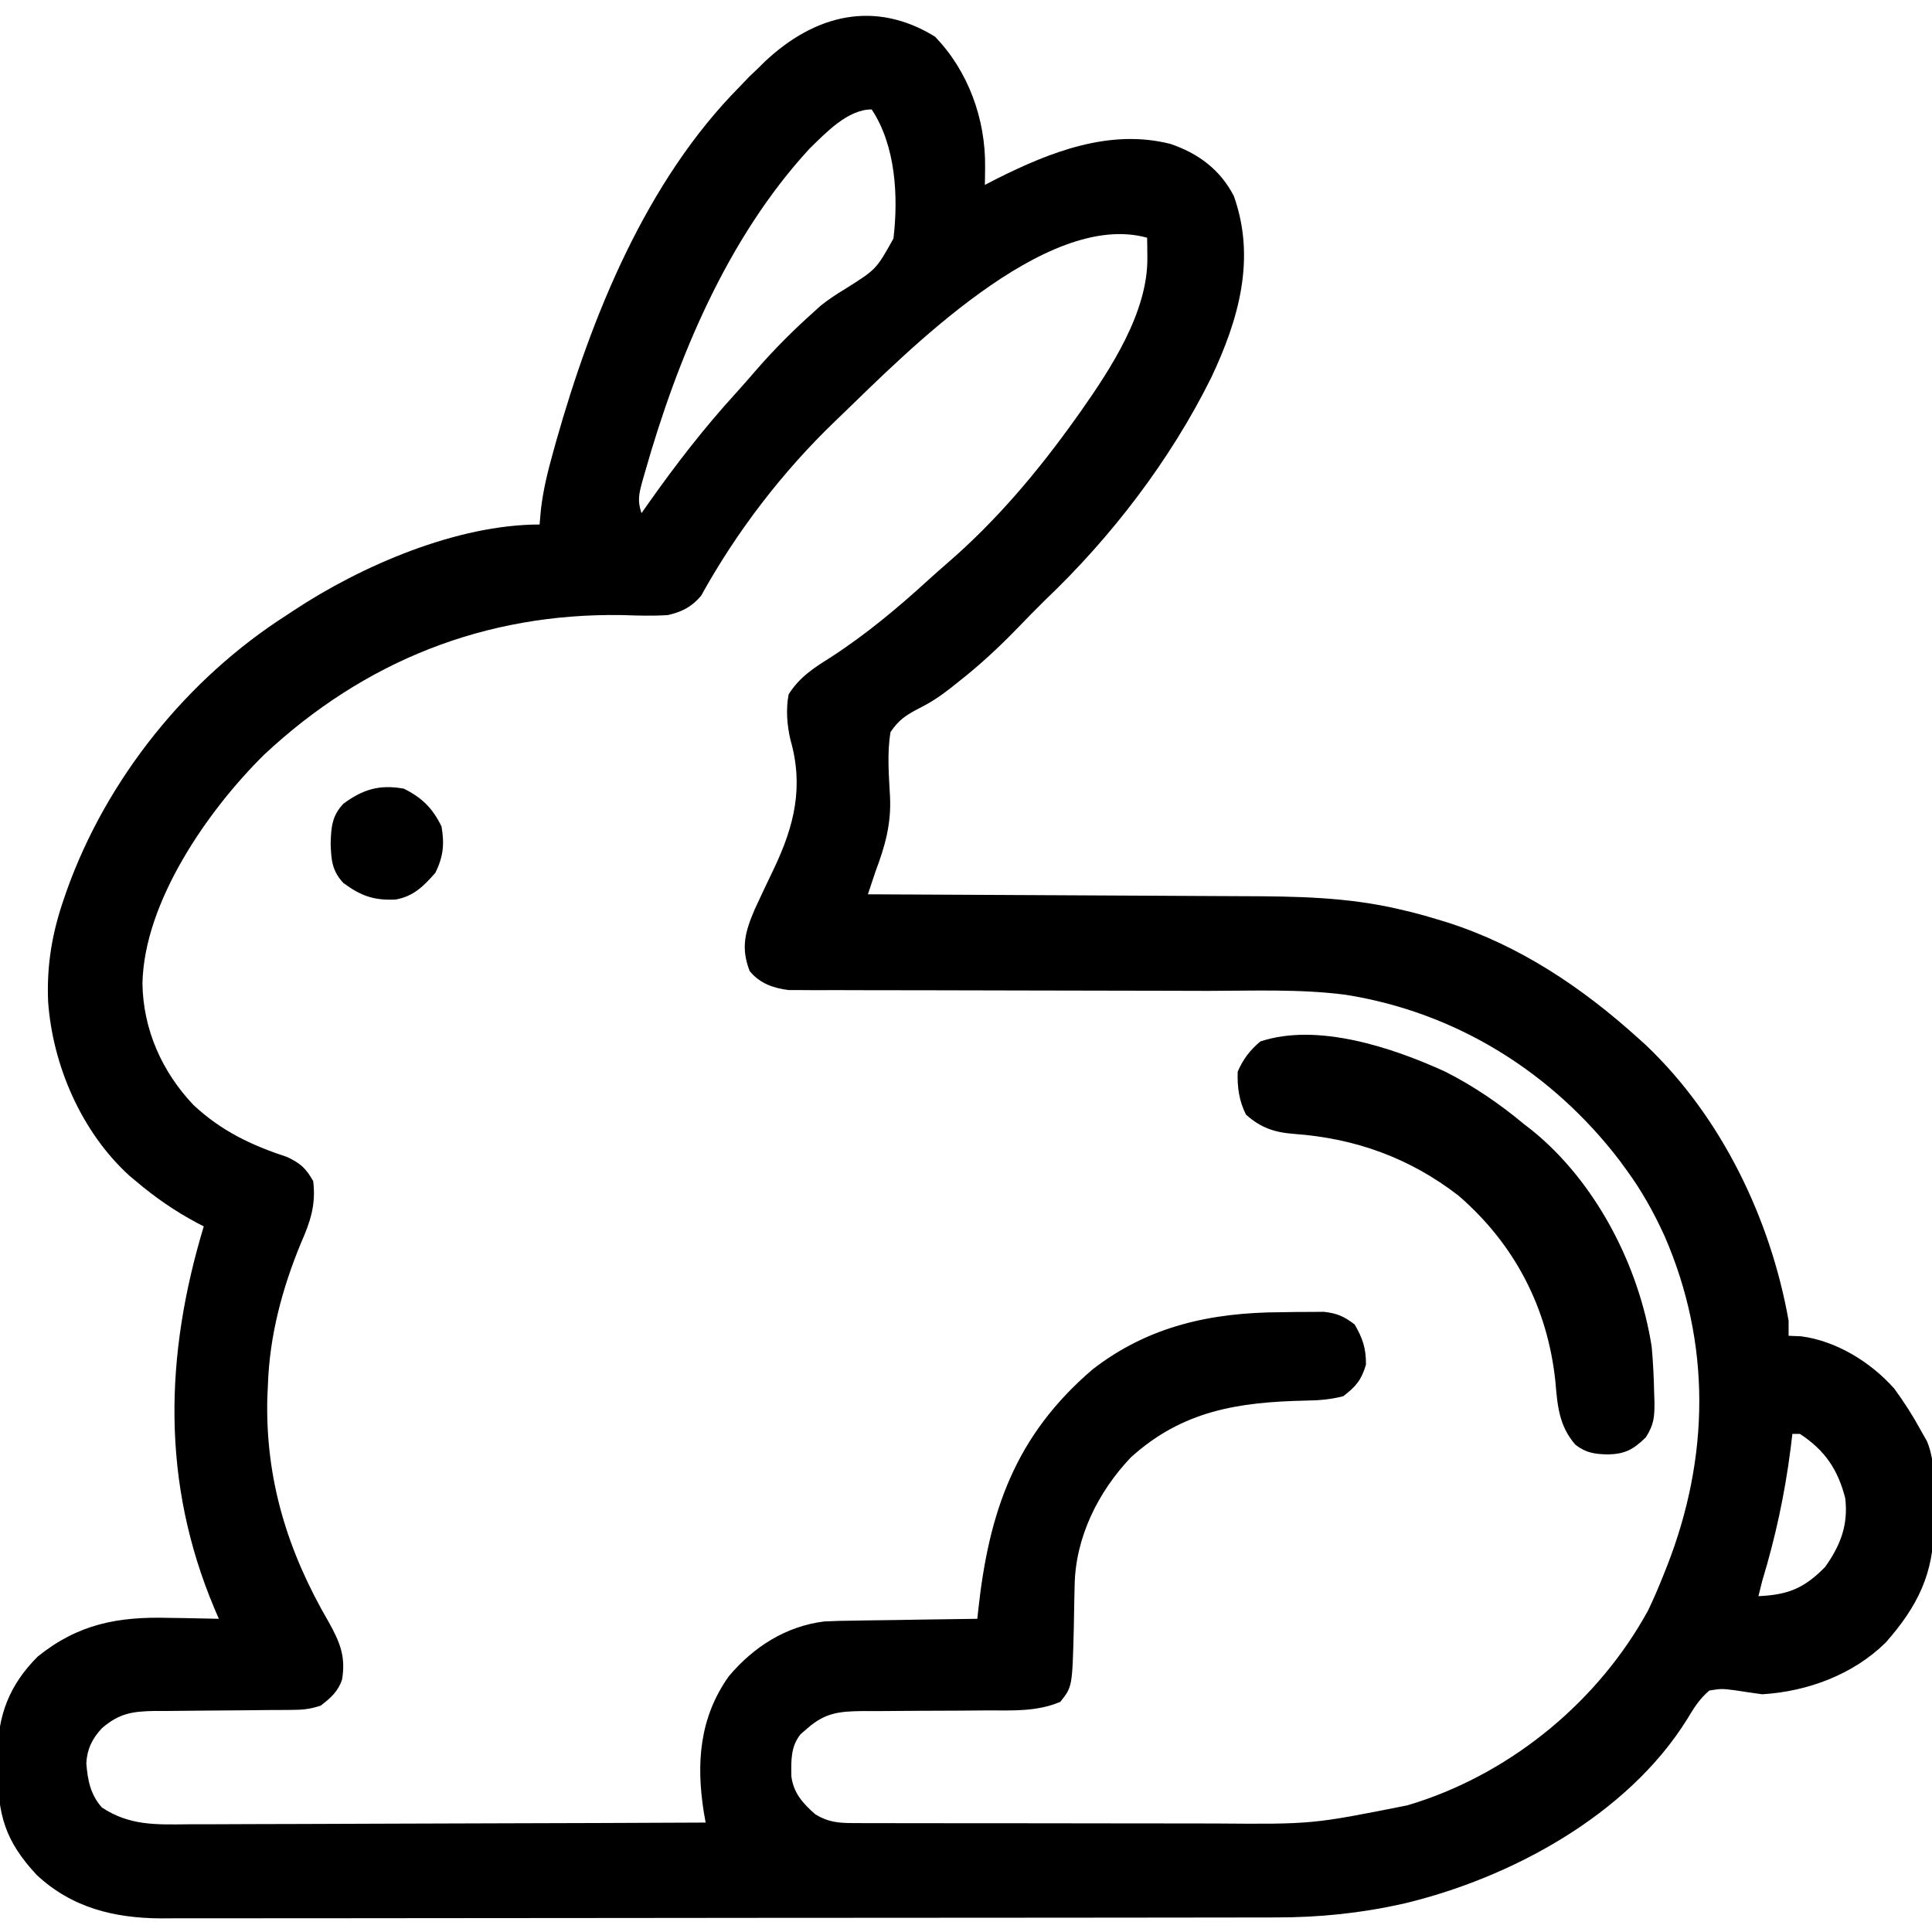 <svg xmlns="http://www.w3.org/2000/svg" width="512" height="512"><path d="M0 0 C8.863 9.109 13.482 21.936 13.312 34.625 C13.303 35.508 13.294 36.391 13.285 37.301 C13.268 38.297 13.268 38.297 13.25 39.312 C14.795 38.516 14.795 38.516 16.371 37.703 C30.596 30.57 46.323 24.382 62.375 28.438 C69.762 30.911 75.678 35.301 79.25 42.312 C85.135 58.898 80.513 75.008 73.227 90.406 C62.415 112.225 46.837 132.562 29.25 149.312 C26.751 151.787 24.281 154.281 21.848 156.82 C16.906 161.922 11.841 166.616 6.25 171 C5.664 171.47 5.078 171.939 4.474 172.423 C1.674 174.623 -0.877 176.376 -4.086 177.973 C-7.611 179.817 -9.505 180.997 -11.75 184.312 C-12.705 190.025 -12.174 195.813 -11.879 201.566 C-11.559 208.772 -13.21 214.574 -15.75 221.312 C-16.421 223.311 -17.088 225.311 -17.75 227.312 C-17.127 227.315 -16.503 227.317 -15.861 227.32 C-0.617 227.379 14.628 227.455 29.872 227.548 C37.244 227.593 44.617 227.632 51.989 227.659 C58.423 227.682 64.857 227.716 71.29 227.761 C74.69 227.785 78.089 227.804 81.488 227.81 C95.709 227.846 109.36 228.023 123.25 231.312 C124.25 231.549 125.251 231.786 126.282 232.03 C128.652 232.619 130.978 233.282 133.312 234 C134.56 234.381 134.56 234.381 135.833 234.77 C154.916 240.864 171.486 251.983 186.25 265.312 C187.358 266.312 187.358 266.312 188.488 267.332 C208.493 286.375 221.462 313.335 226.25 340.312 C226.25 341.632 226.25 342.952 226.25 344.312 C227.322 344.354 228.395 344.395 229.5 344.438 C238.857 345.632 248.06 351.309 254.25 358.312 C256.84 361.848 259.16 365.461 261.25 369.312 C261.802 370.284 262.353 371.256 262.922 372.258 C265.316 378.045 264.721 384.541 264.688 390.688 C264.707 391.964 264.727 393.24 264.748 394.555 C264.741 407.352 260.413 416.034 252.004 425.582 C243.353 434.118 231.245 438.585 219.25 439.312 C216.83 438.981 214.413 438.626 212 438.25 C208.489 437.811 208.489 437.811 205.25 438.312 C202.591 440.581 201.144 442.947 199.348 445.941 C183.549 471.331 152.598 488.042 124.215 494.797 C112.822 497.343 101.945 498.461 90.289 498.453 C88.992 498.456 87.694 498.459 86.357 498.462 C82.771 498.47 79.184 498.472 75.598 498.473 C71.724 498.474 67.85 498.482 63.976 498.489 C55.513 498.502 47.05 498.508 38.588 498.513 C33.3 498.515 28.013 498.52 22.725 498.524 C8.076 498.536 -6.574 498.547 -21.223 498.55 C-22.628 498.55 -22.628 498.55 -24.062 498.551 C-25 498.551 -25.939 498.551 -26.907 498.551 C-28.809 498.552 -30.711 498.552 -32.614 498.553 C-33.557 498.553 -34.501 498.553 -35.473 498.553 C-50.765 498.557 -66.057 498.575 -81.349 498.598 C-97.062 498.622 -112.775 498.634 -128.488 498.635 C-137.305 498.636 -146.122 498.642 -154.939 498.66 C-162.446 498.676 -169.953 498.681 -177.46 498.673 C-181.287 498.669 -185.114 498.67 -188.941 498.684 C-193.097 498.699 -197.253 498.69 -201.409 498.68 C-203.208 498.692 -203.208 498.692 -205.044 498.704 C-217.524 498.631 -228.696 495.891 -238.012 487.203 C-246.392 478.219 -248.427 471.188 -248.312 458.938 C-248.336 457.77 -248.36 456.602 -248.385 455.398 C-248.367 444.895 -245.255 436.817 -237.75 429.312 C-227.068 420.706 -216.542 418.699 -203.062 419.062 C-201.777 419.081 -200.491 419.099 -199.166 419.117 C-196.027 419.164 -192.889 419.229 -189.75 419.312 C-190.137 418.415 -190.523 417.518 -190.922 416.594 C-205.004 383.178 -204.114 349.599 -193.75 315.312 C-194.568 314.893 -194.568 314.893 -195.402 314.465 C-201.359 311.298 -206.604 307.67 -211.75 303.312 C-212.346 302.814 -212.941 302.315 -213.555 301.801 C-226.215 290.22 -233.828 272.566 -235.004 255.664 C-235.394 246.039 -233.931 237.447 -230.75 228.312 C-230.519 227.646 -230.289 226.98 -230.051 226.294 C-219.491 196.724 -198.184 170.171 -171.75 153.312 C-171.176 152.932 -170.603 152.551 -170.012 152.159 C-152.037 140.252 -126.661 129.312 -104.75 129.312 C-104.639 128.04 -104.528 126.768 -104.414 125.457 C-103.819 120.148 -102.563 115.137 -101.125 110 C-100.86 109.046 -100.595 108.092 -100.322 107.108 C-90.916 73.907 -76.418 38.185 -51.75 13.312 C-50.904 12.426 -50.059 11.539 -49.188 10.625 C-48.383 9.862 -47.579 9.099 -46.75 8.312 C-46.203 7.771 -45.657 7.23 -45.094 6.672 C-31.766 -5.891 -15.899 -9.756 0 0 Z M-33.227 29.719 C-54.969 53.329 -68.209 85.121 -76.875 115.625 C-77.087 116.366 -77.3 117.106 -77.519 117.869 C-78.418 121.22 -78.871 122.95 -77.75 126.312 C-77.121 125.418 -76.492 124.523 -75.844 123.602 C-68.699 113.487 -61.263 103.845 -52.906 94.688 C-50.964 92.549 -49.07 90.378 -47.188 88.188 C-42.524 82.847 -37.54 77.845 -32.25 73.125 C-31.291 72.251 -31.291 72.251 -30.312 71.359 C-28.146 69.628 -26.051 68.257 -23.688 66.828 C-15.528 61.691 -15.528 61.691 -10.979 53.533 C-9.645 42.412 -10.378 28.871 -16.75 19.312 C-23.115 19.312 -28.853 25.469 -33.227 29.719 Z M-24.75 100.312 C-25.27 100.81 -25.789 101.308 -26.325 101.821 C-40.38 115.324 -52.518 131.131 -61.957 148.211 C-64.477 151.165 -67.035 152.462 -70.75 153.312 C-74.844 153.588 -78.902 153.447 -83 153.312 C-119.26 152.758 -151.229 165.518 -177.75 190.312 C-192.567 204.927 -209.564 229.23 -210 250.938 C-209.82 263.117 -204.842 274.326 -196.5 283.125 C-189.114 290.031 -181.182 293.801 -171.633 296.941 C-168.115 298.615 -166.676 299.92 -164.75 303.312 C-163.993 309.64 -165.484 314.01 -168 319.75 C-172.969 331.791 -176.308 344.227 -176.75 357.312 C-176.802 358.425 -176.853 359.537 -176.906 360.684 C-177.457 382.383 -171.539 401.445 -160.676 420.106 C-157.666 425.503 -156.076 429.254 -157.102 435.442 C-158.203 438.618 -160.131 440.317 -162.75 442.312 C-165.642 443.276 -167.487 443.442 -170.493 443.454 C-171.455 443.461 -172.416 443.468 -173.407 443.476 C-174.444 443.48 -175.482 443.484 -176.551 443.488 C-178.747 443.511 -180.943 443.536 -183.139 443.561 C-186.602 443.596 -190.064 443.625 -193.527 443.638 C-196.869 443.654 -200.209 443.694 -203.551 443.738 C-204.582 443.736 -205.614 443.734 -206.676 443.732 C-212.681 443.834 -216.153 444.348 -220.75 448.312 C-223.307 451.056 -224.668 453.823 -224.875 457.59 C-224.516 462.08 -223.798 465.871 -220.75 469.312 C-213.418 474.155 -206.45 473.857 -197.889 473.767 C-196.39 473.765 -194.891 473.766 -193.393 473.768 C-189.343 473.77 -185.295 473.746 -181.246 473.718 C-177.007 473.693 -172.768 473.691 -168.529 473.686 C-160.511 473.674 -152.494 473.641 -144.476 473.601 C-135.344 473.556 -126.212 473.534 -117.08 473.514 C-98.303 473.472 -79.527 473.402 -60.75 473.312 C-60.91 472.403 -61.07 471.494 -61.235 470.557 C-63.295 457.576 -62.381 445.49 -54.625 434.562 C-48.097 426.78 -39.48 421.258 -29.287 420.011 C-26.677 419.875 -24.079 419.819 -21.465 419.801 C-20.052 419.774 -20.052 419.774 -18.611 419.746 C-15.637 419.693 -12.662 419.659 -9.688 419.625 C-7.657 419.592 -5.626 419.557 -3.596 419.521 C1.353 419.437 6.301 419.37 11.25 419.312 C11.322 418.629 11.395 417.946 11.47 417.243 C14.281 391.016 21.199 370.829 41.828 353.188 C56.714 341.663 73.307 338.135 91.75 338.062 C93.069 338.042 94.387 338.021 95.746 338 C97.016 337.995 98.286 337.99 99.594 337.984 C100.751 337.975 101.908 337.966 103.1 337.956 C106.62 338.354 108.45 339.172 111.25 341.312 C113.422 345.077 114.25 347.584 114.25 351.938 C113.036 356.034 111.614 357.713 108.25 360.312 C104.873 361.204 101.67 361.443 98.188 361.488 C80.418 361.876 65.588 364.141 51.902 376.57 C43.195 385.751 37.243 397.797 37.039 410.512 C37.011 411.722 36.982 412.931 36.953 414.178 C36.901 416.706 36.857 419.235 36.82 421.764 C36.425 437.311 36.425 437.311 33.25 441.312 C27.046 443.959 20.614 443.592 13.965 443.586 C11.554 443.606 9.143 443.627 6.732 443.648 C2.951 443.671 -0.829 443.688 -4.611 443.693 C-8.273 443.703 -11.935 443.737 -15.598 443.773 C-16.726 443.768 -17.854 443.763 -19.017 443.758 C-25.248 443.836 -29.001 444.148 -33.75 448.312 C-34.348 448.828 -34.946 449.344 -35.562 449.875 C-38.256 453.136 -38.081 457.009 -38.035 461.027 C-37.479 465.486 -34.956 468.253 -31.688 471.125 C-28.321 473.188 -25.568 473.439 -21.713 473.446 C-20.672 473.45 -19.631 473.455 -18.558 473.459 C-16.845 473.458 -16.845 473.458 -15.097 473.458 C-13.893 473.461 -12.69 473.464 -11.449 473.468 C-8.143 473.476 -4.836 473.479 -1.53 473.48 C0.542 473.48 2.614 473.483 4.687 473.485 C11.935 473.495 19.182 473.499 26.43 473.498 C33.152 473.497 39.873 473.508 46.594 473.524 C52.386 473.537 58.177 473.542 63.968 473.541 C67.417 473.541 70.866 473.544 74.315 473.555 C100.053 473.76 100.053 473.76 125.188 468.75 C126.02 468.493 126.853 468.236 127.711 467.972 C153.441 459.613 175.987 440.868 188.992 417.133 C190.548 413.899 191.931 410.65 193.25 407.312 C193.508 406.664 193.765 406.016 194.031 405.348 C205.295 376.578 205.783 346.384 193.385 317.893 C190.54 311.652 187.317 305.85 183.25 300.312 C182.658 299.5 182.067 298.688 181.457 297.852 C163.538 274.428 138.072 258.546 108.813 253.93 C96.82 252.377 84.522 252.888 72.444 252.905 C68.444 252.907 64.445 252.889 60.445 252.873 C49.455 252.833 38.466 252.821 27.476 252.81 C17.362 252.799 7.247 252.783 -2.867 252.742 C-7.615 252.723 -12.362 252.72 -17.11 252.727 C-20.058 252.728 -23.006 252.717 -25.954 252.703 C-27.966 252.697 -29.978 252.706 -31.99 252.716 C-33.194 252.708 -34.398 252.699 -35.638 252.691 C-37.201 252.69 -37.201 252.69 -38.795 252.689 C-42.85 252.172 -46.495 250.888 -49.098 247.621 C-51.463 241.43 -50.294 237.284 -47.75 231.312 C-46.098 227.71 -44.385 224.138 -42.673 220.564 C-37.247 209.167 -34.697 198.785 -38.289 186.316 C-39.193 182.389 -39.512 178.274 -38.75 174.312 C-35.881 169.772 -32.135 167.348 -27.688 164.562 C-18.17 158.406 -9.694 151.292 -1.332 143.648 C0.124 142.331 1.589 141.021 3.078 139.741 C16.168 128.481 27.236 115.338 37.25 101.312 C37.675 100.718 38.1 100.123 38.538 99.51 C46.624 88.007 56.485 73.014 56.312 58.562 C56.299 57.085 56.299 57.085 56.285 55.578 C56.274 54.83 56.262 54.083 56.25 53.312 C29.429 45.828 -7.781 83.929 -24.75 100.312 Z M227.25 370.312 C227.091 371.62 226.933 372.927 226.77 374.273 C225.224 386.333 222.767 397.686 219.25 409.312 C218.91 410.644 218.575 411.977 218.25 413.312 C226.036 412.966 230.361 411.269 235.938 405.562 C239.998 399.856 242.106 394.403 241.25 387.312 C239.299 379.729 235.849 374.626 229.25 370.312 C228.59 370.312 227.93 370.312 227.25 370.312 Z " fill="#000000" transform="translate(247.75,9.688)"></path><path d="M0 0 C7.634 3.866 14.434 8.536 21 14 C21.642 14.496 22.284 14.993 22.945 15.504 C39.943 29.233 51.389 51.496 54.715 72.902 C55.098 77.061 55.289 81.2 55.375 85.375 C55.401 86.149 55.427 86.923 55.454 87.72 C55.466 91.613 55.289 93.541 53.164 96.914 C49.856 100.103 47.727 101.319 43.188 101.438 C39.638 101.36 37.341 101.057 34.5 98.875 C30.138 93.859 29.734 88.482 29.188 82.062 C27.146 62.593 18.401 45.707 3.512 32.852 C-9.374 22.886 -23.769 17.684 -40 16.5 C-45.206 16.11 -48.862 14.917 -52.812 11.375 C-54.646 7.708 -55.132 4.086 -55 0 C-53.58 -3.267 -51.738 -5.718 -49 -8 C-33.851 -13.05 -13.93 -6.365 0 0 Z " fill="#000000" transform="translate(383,284)"></path><path d="M0 0 C4.817 2.363 7.637 5.183 10 10 C10.825 14.686 10.477 18.029 8.375 22.312 C5.272 25.823 2.627 28.53 -2.141 29.383 C-7.887 29.676 -11.394 28.408 -16 25 C-19.058 21.744 -19.23 18.812 -19.375 14.5 C-19.23 10.188 -19.058 7.256 -16 4 C-10.821 0.168 -6.422 -1.149 0 0 Z " fill="#000000" transform="translate(107,209)"></path></svg>
